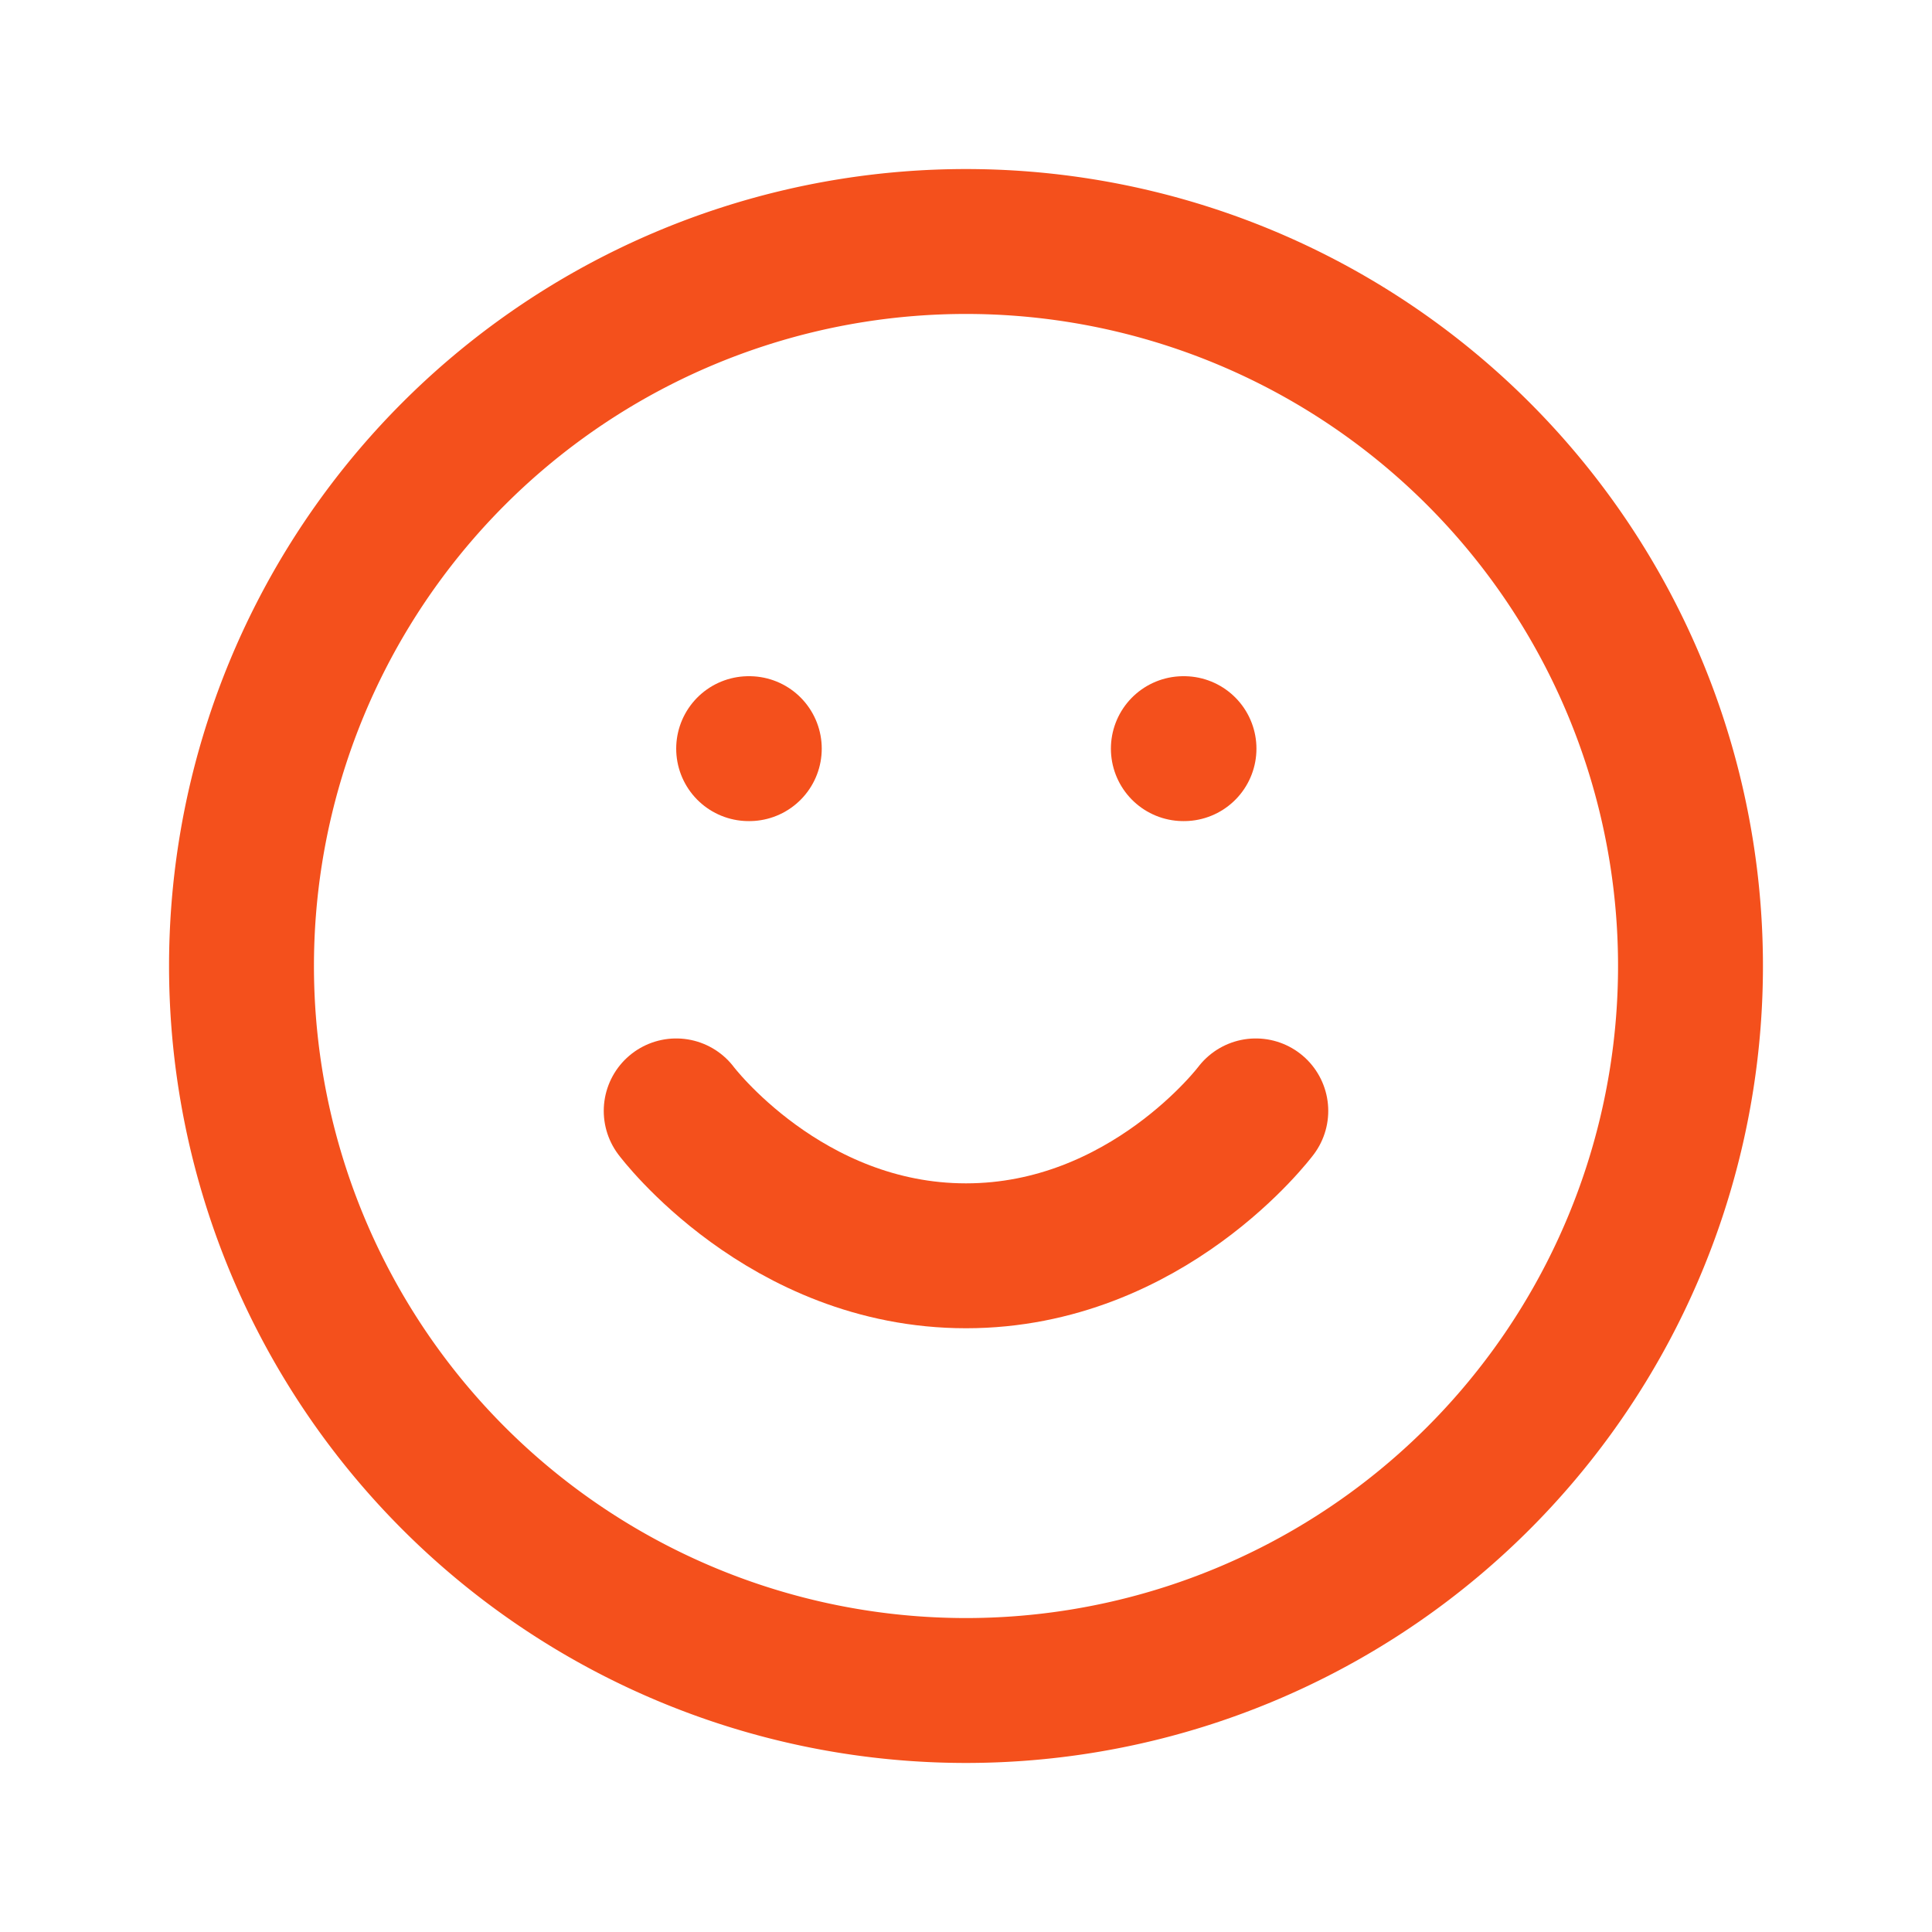 <svg xmlns="http://www.w3.org/2000/svg" width="24" height="24" fill="none"><path stroke="#F4501C" stroke-linecap="round" stroke-linejoin="round" stroke-width="1.8" d="M12 21a9 9 0 1 0 0-18 9 9 0 0 0 0 18z"/><path stroke="#F4501C" stroke-linecap="round" stroke-linejoin="round" stroke-width="1.8" d="M8.4 13.8s1.35 1.8 3.6 1.8 3.6-1.8 3.6-1.8m-.9-4.5h.008M9.3 9.3h.008"/></svg>